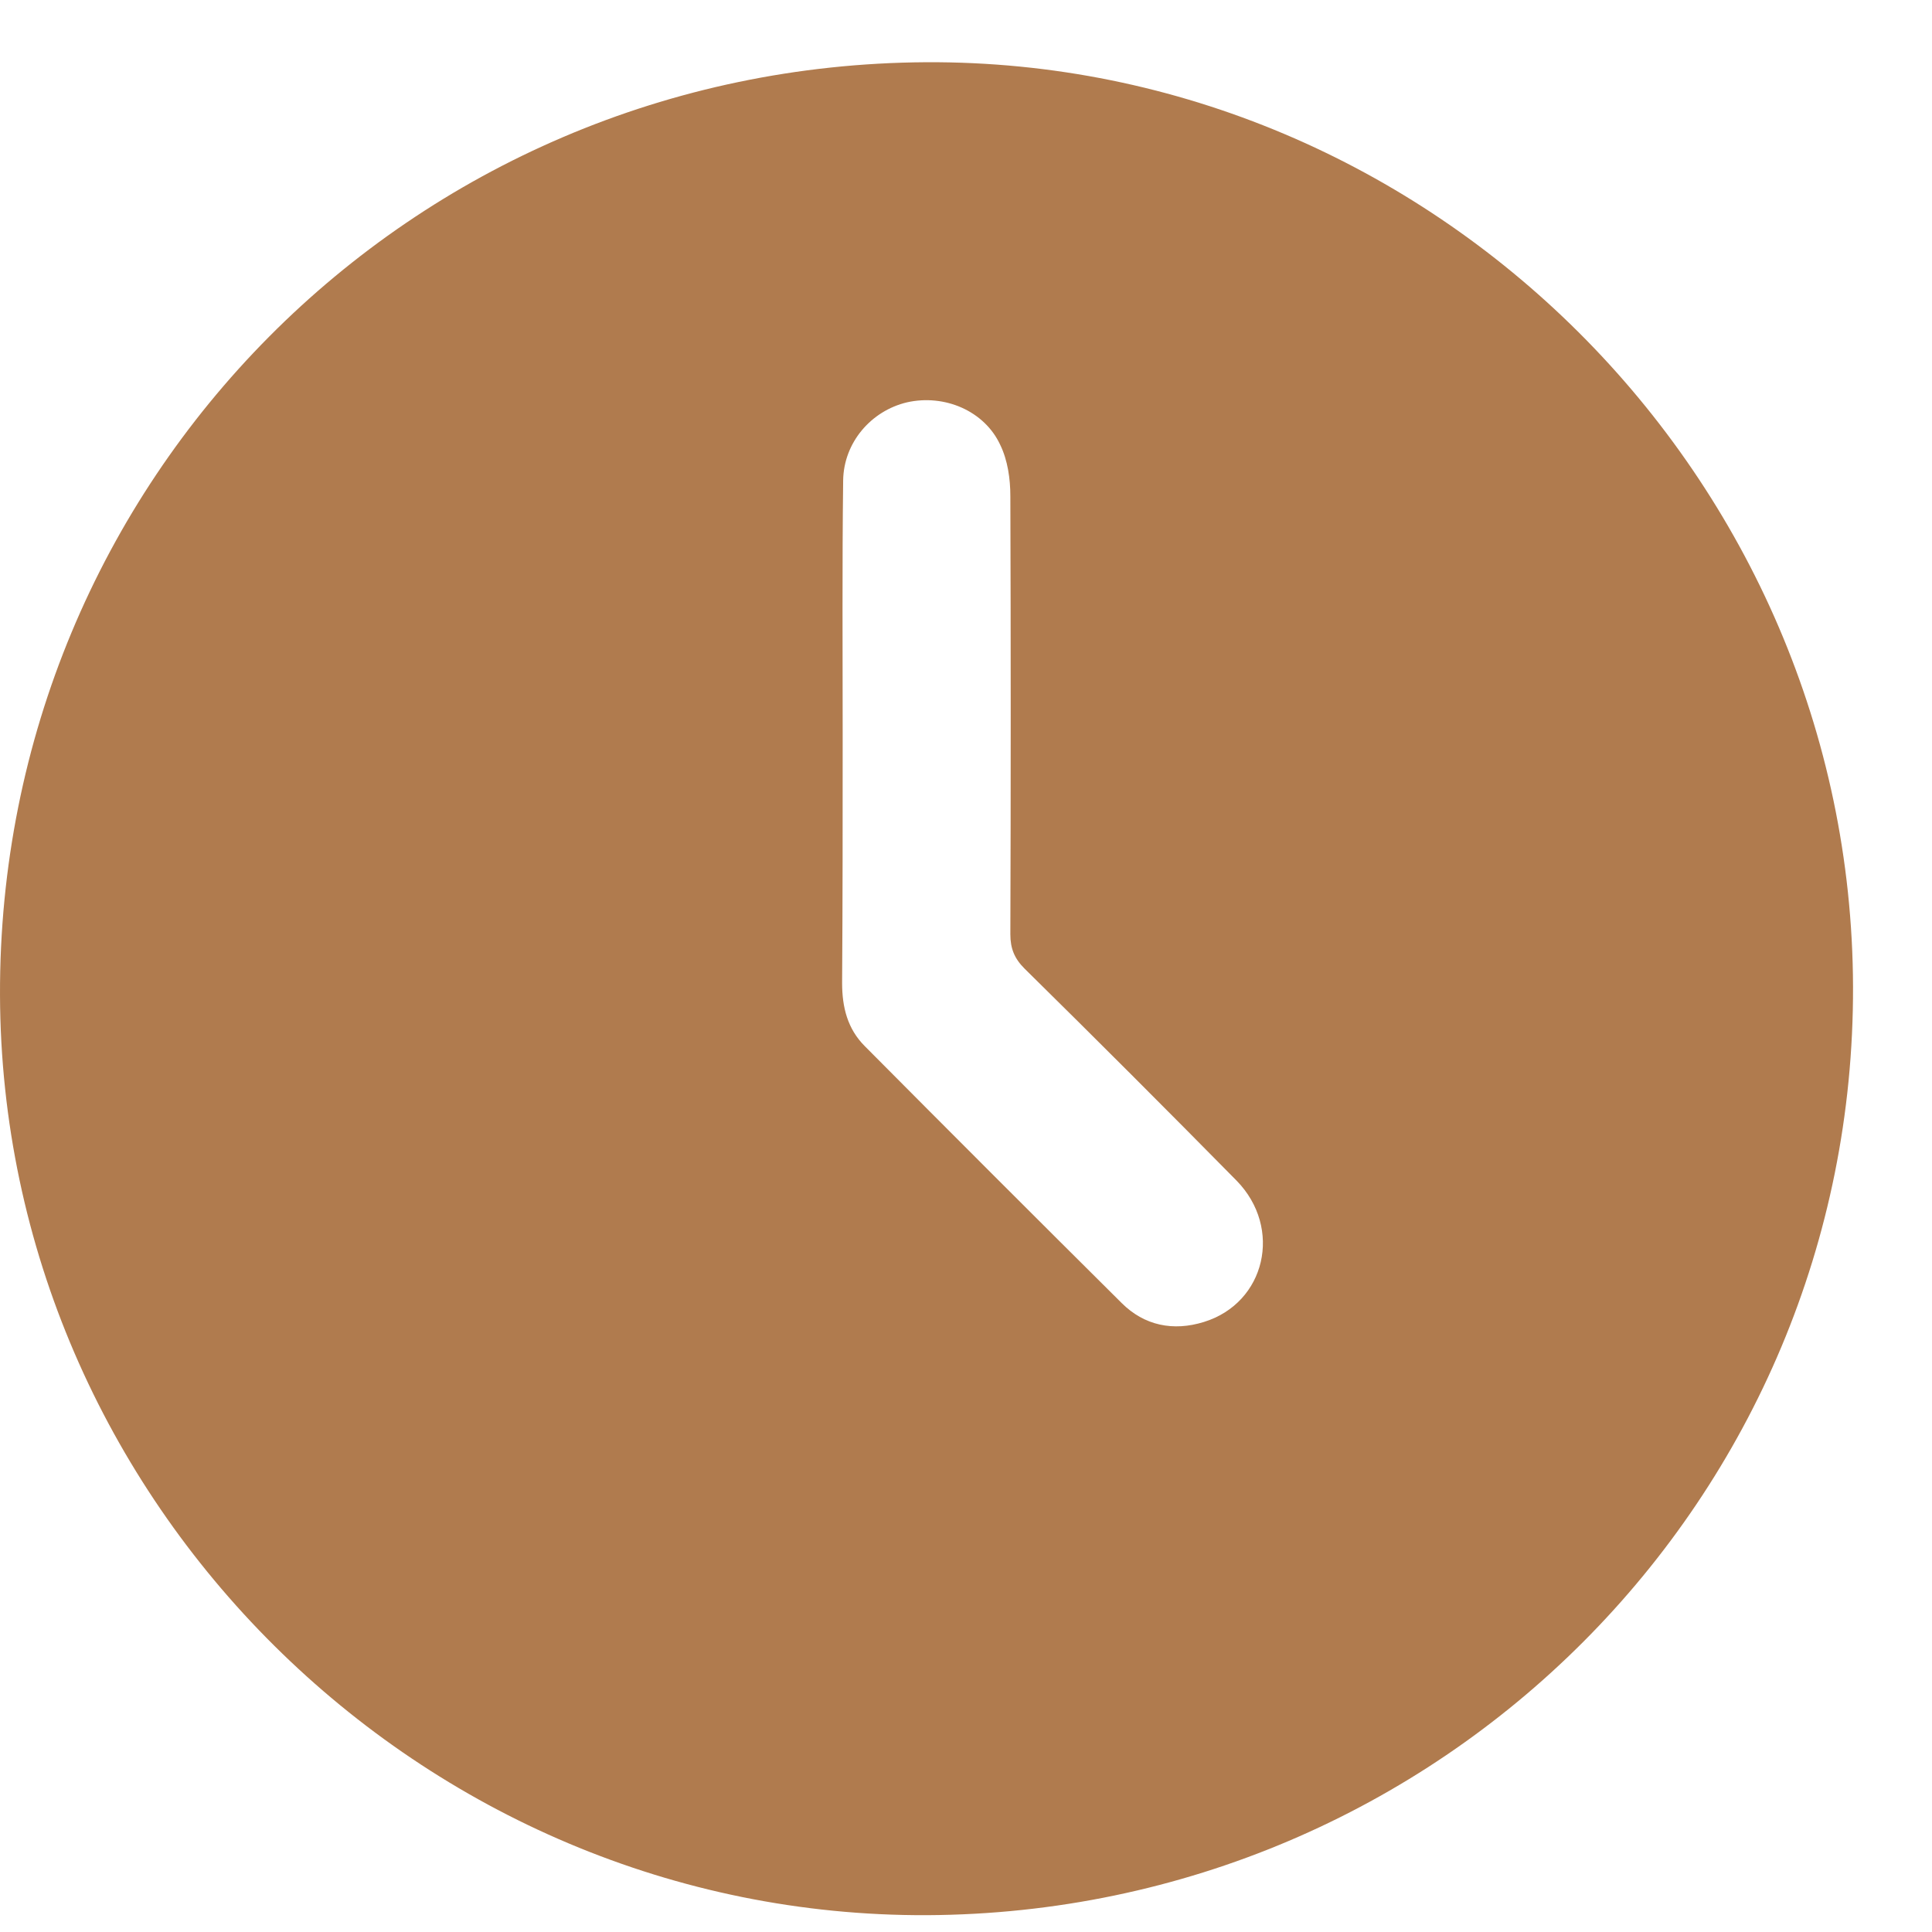 <svg width="24" height="24" viewBox="0 0 24 24" fill="none" xmlns="http://www.w3.org/2000/svg">
<g clip-path="url(#clip0_3162_6535)">
<path d="M11.516 23.791C5.227 23.817 0.02 18.649 5.6425e-05 12.361C-0.02 5.967 5.096 0.812 11.503 0.773C17.791 0.74 22.999 5.928 23.019 12.256C23.038 18.61 17.903 23.758 11.516 23.791ZM10.468 9.144C10.468 10.166 10.468 11.188 10.461 12.21C10.461 12.511 10.527 12.78 10.743 12.996C11.804 14.064 12.865 15.125 13.933 16.186C14.215 16.468 14.575 16.54 14.955 16.422C15.721 16.186 15.938 15.256 15.361 14.666C14.49 13.782 13.612 12.904 12.728 12.033C12.603 11.909 12.551 11.784 12.551 11.607C12.557 9.793 12.557 7.978 12.551 6.164C12.551 5.948 12.518 5.718 12.426 5.528C12.23 5.103 11.732 4.893 11.267 4.998C10.822 5.103 10.481 5.496 10.474 5.967C10.461 7.022 10.468 8.083 10.468 9.144Z" fill="#B07B4E"/>
</g>
<defs>
<clipPath id="clip0_3162_6535">
<rect width="23.019" height="23.019" fill="white" transform="translate(0 0.772)"/>
</clipPath>
</defs>
</svg>
